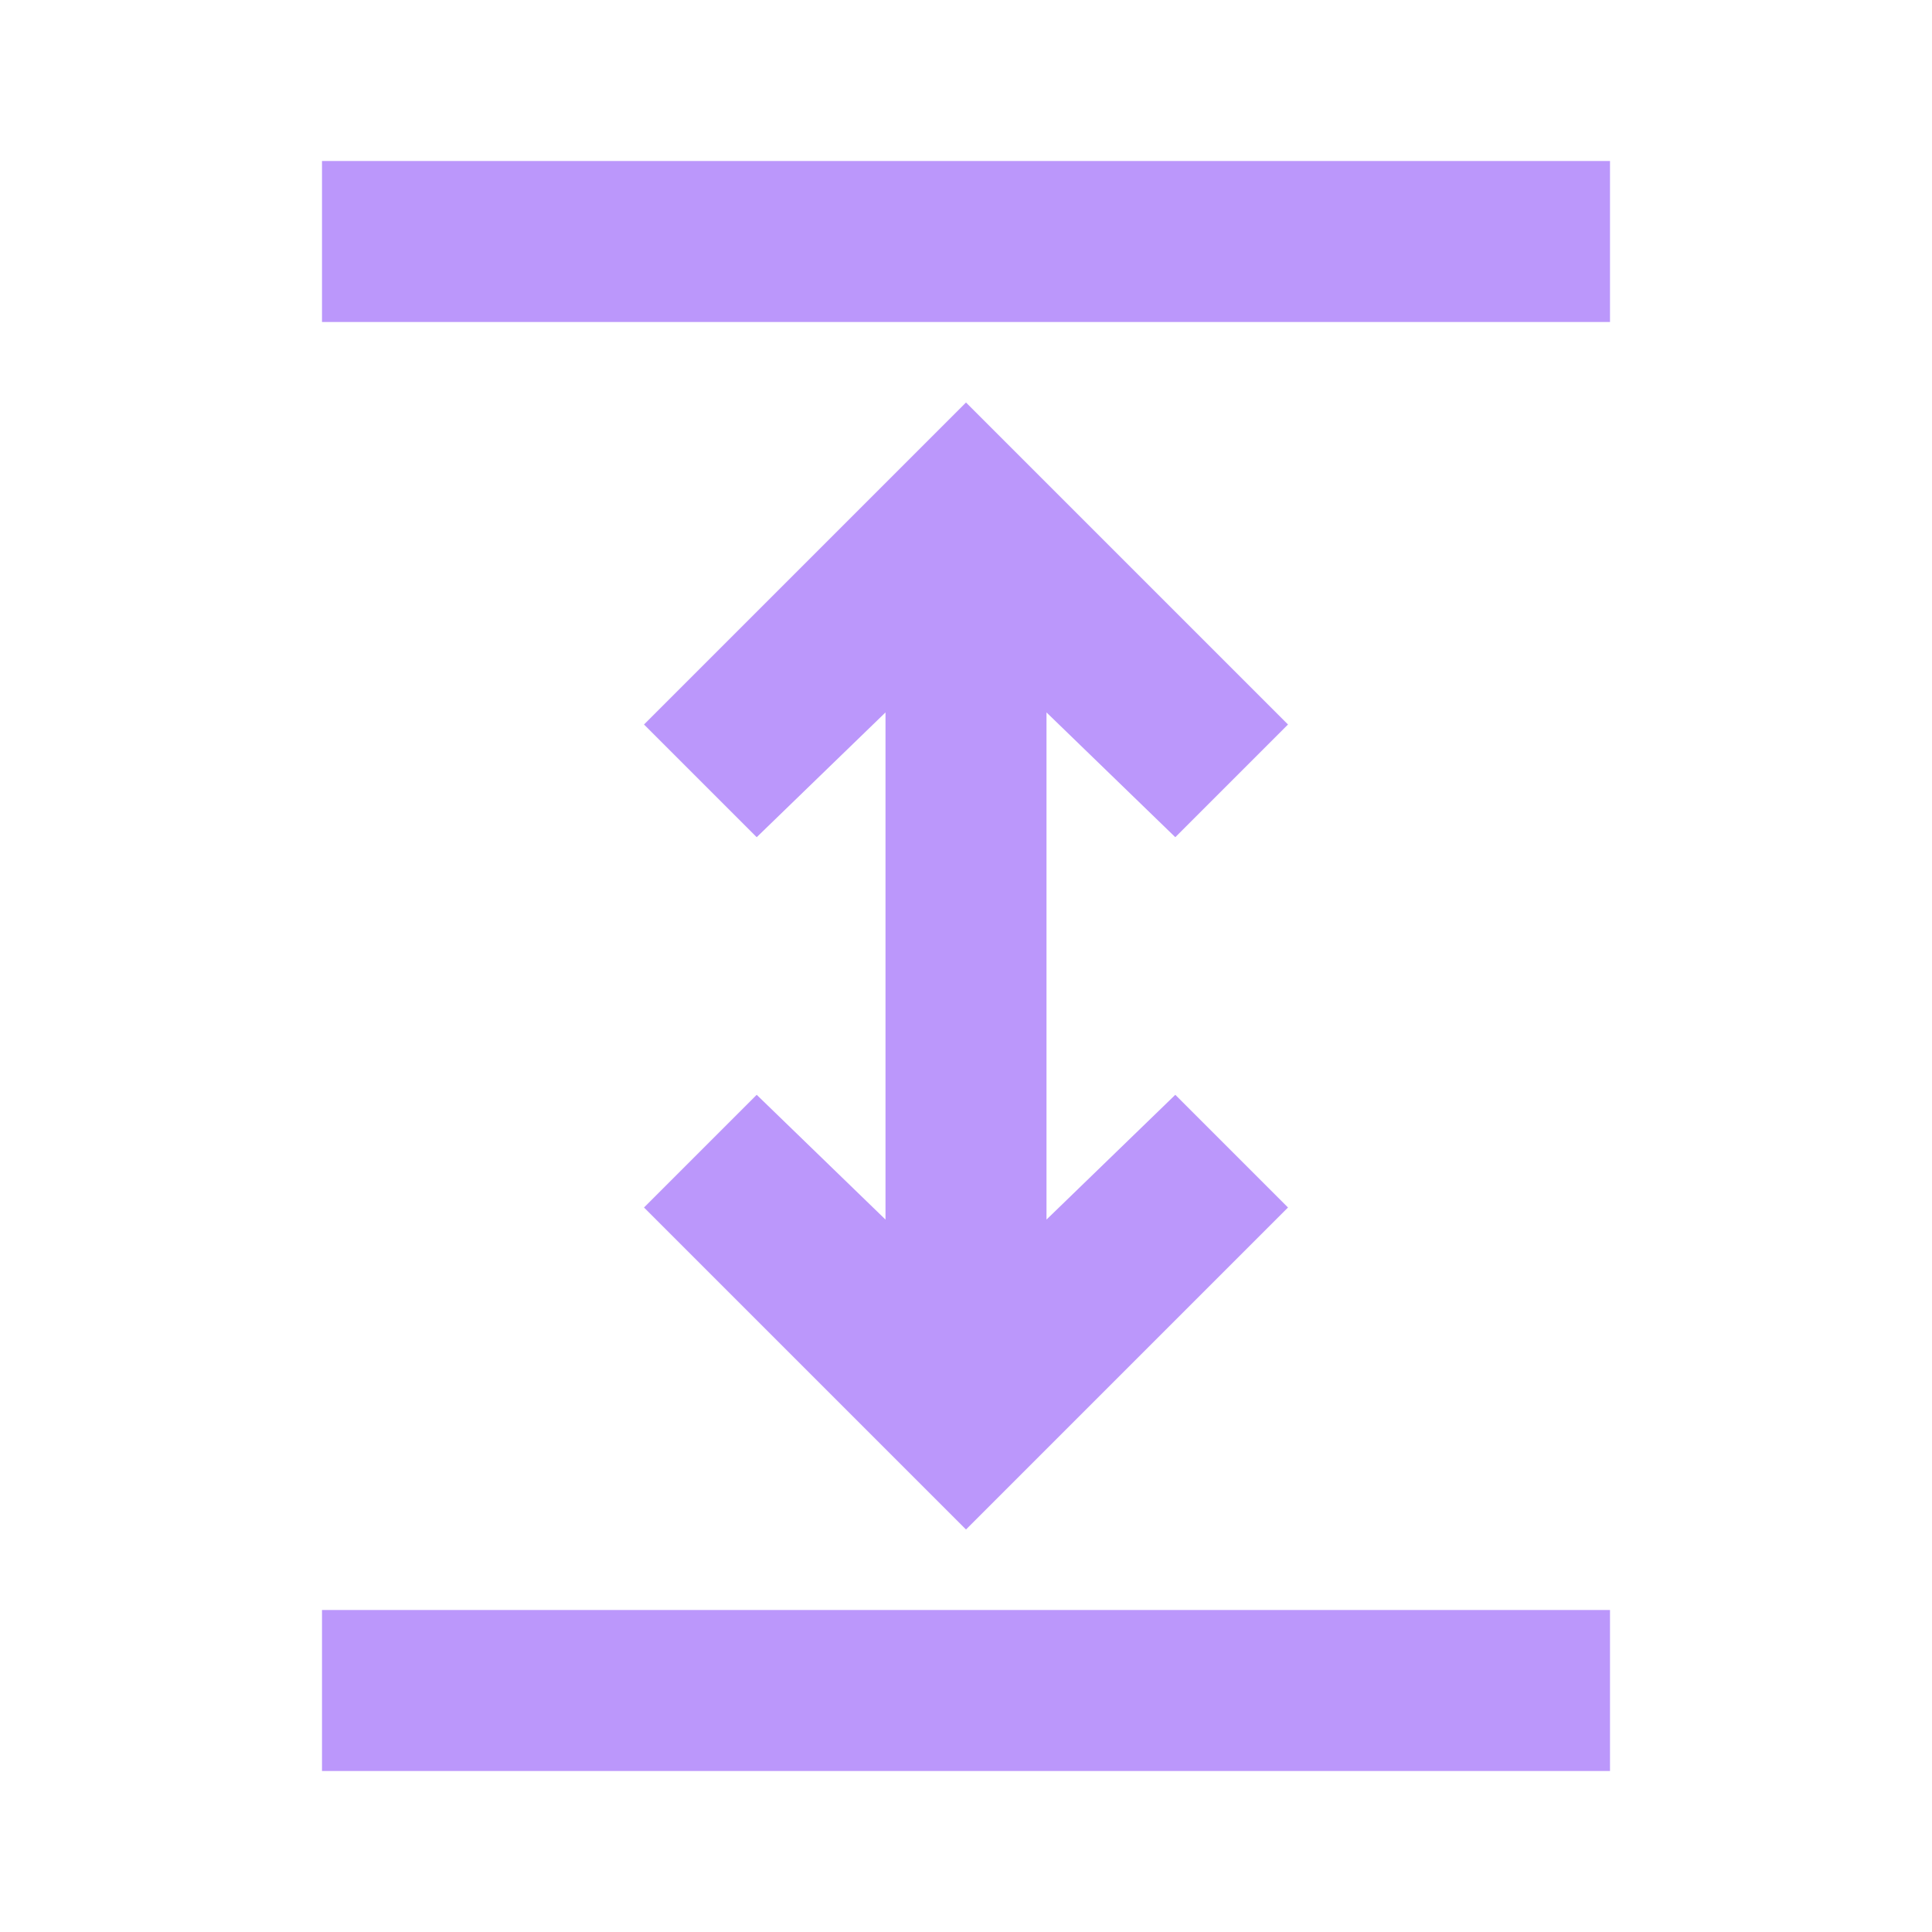 <svg xmlns="http://www.w3.org/2000/svg" height="24px" viewBox="0 -960 960 960" width="24px" fill="#BB97FB"><path d="M160-80v-80h640v80H160Zm320-120L320-360l56-56 64 62v-252l-64 62-56-56 160-160 160 160-56 56-64-62v252l64-62 56 56-160 160ZM160-800v-80h640v80H160Z"/></svg>